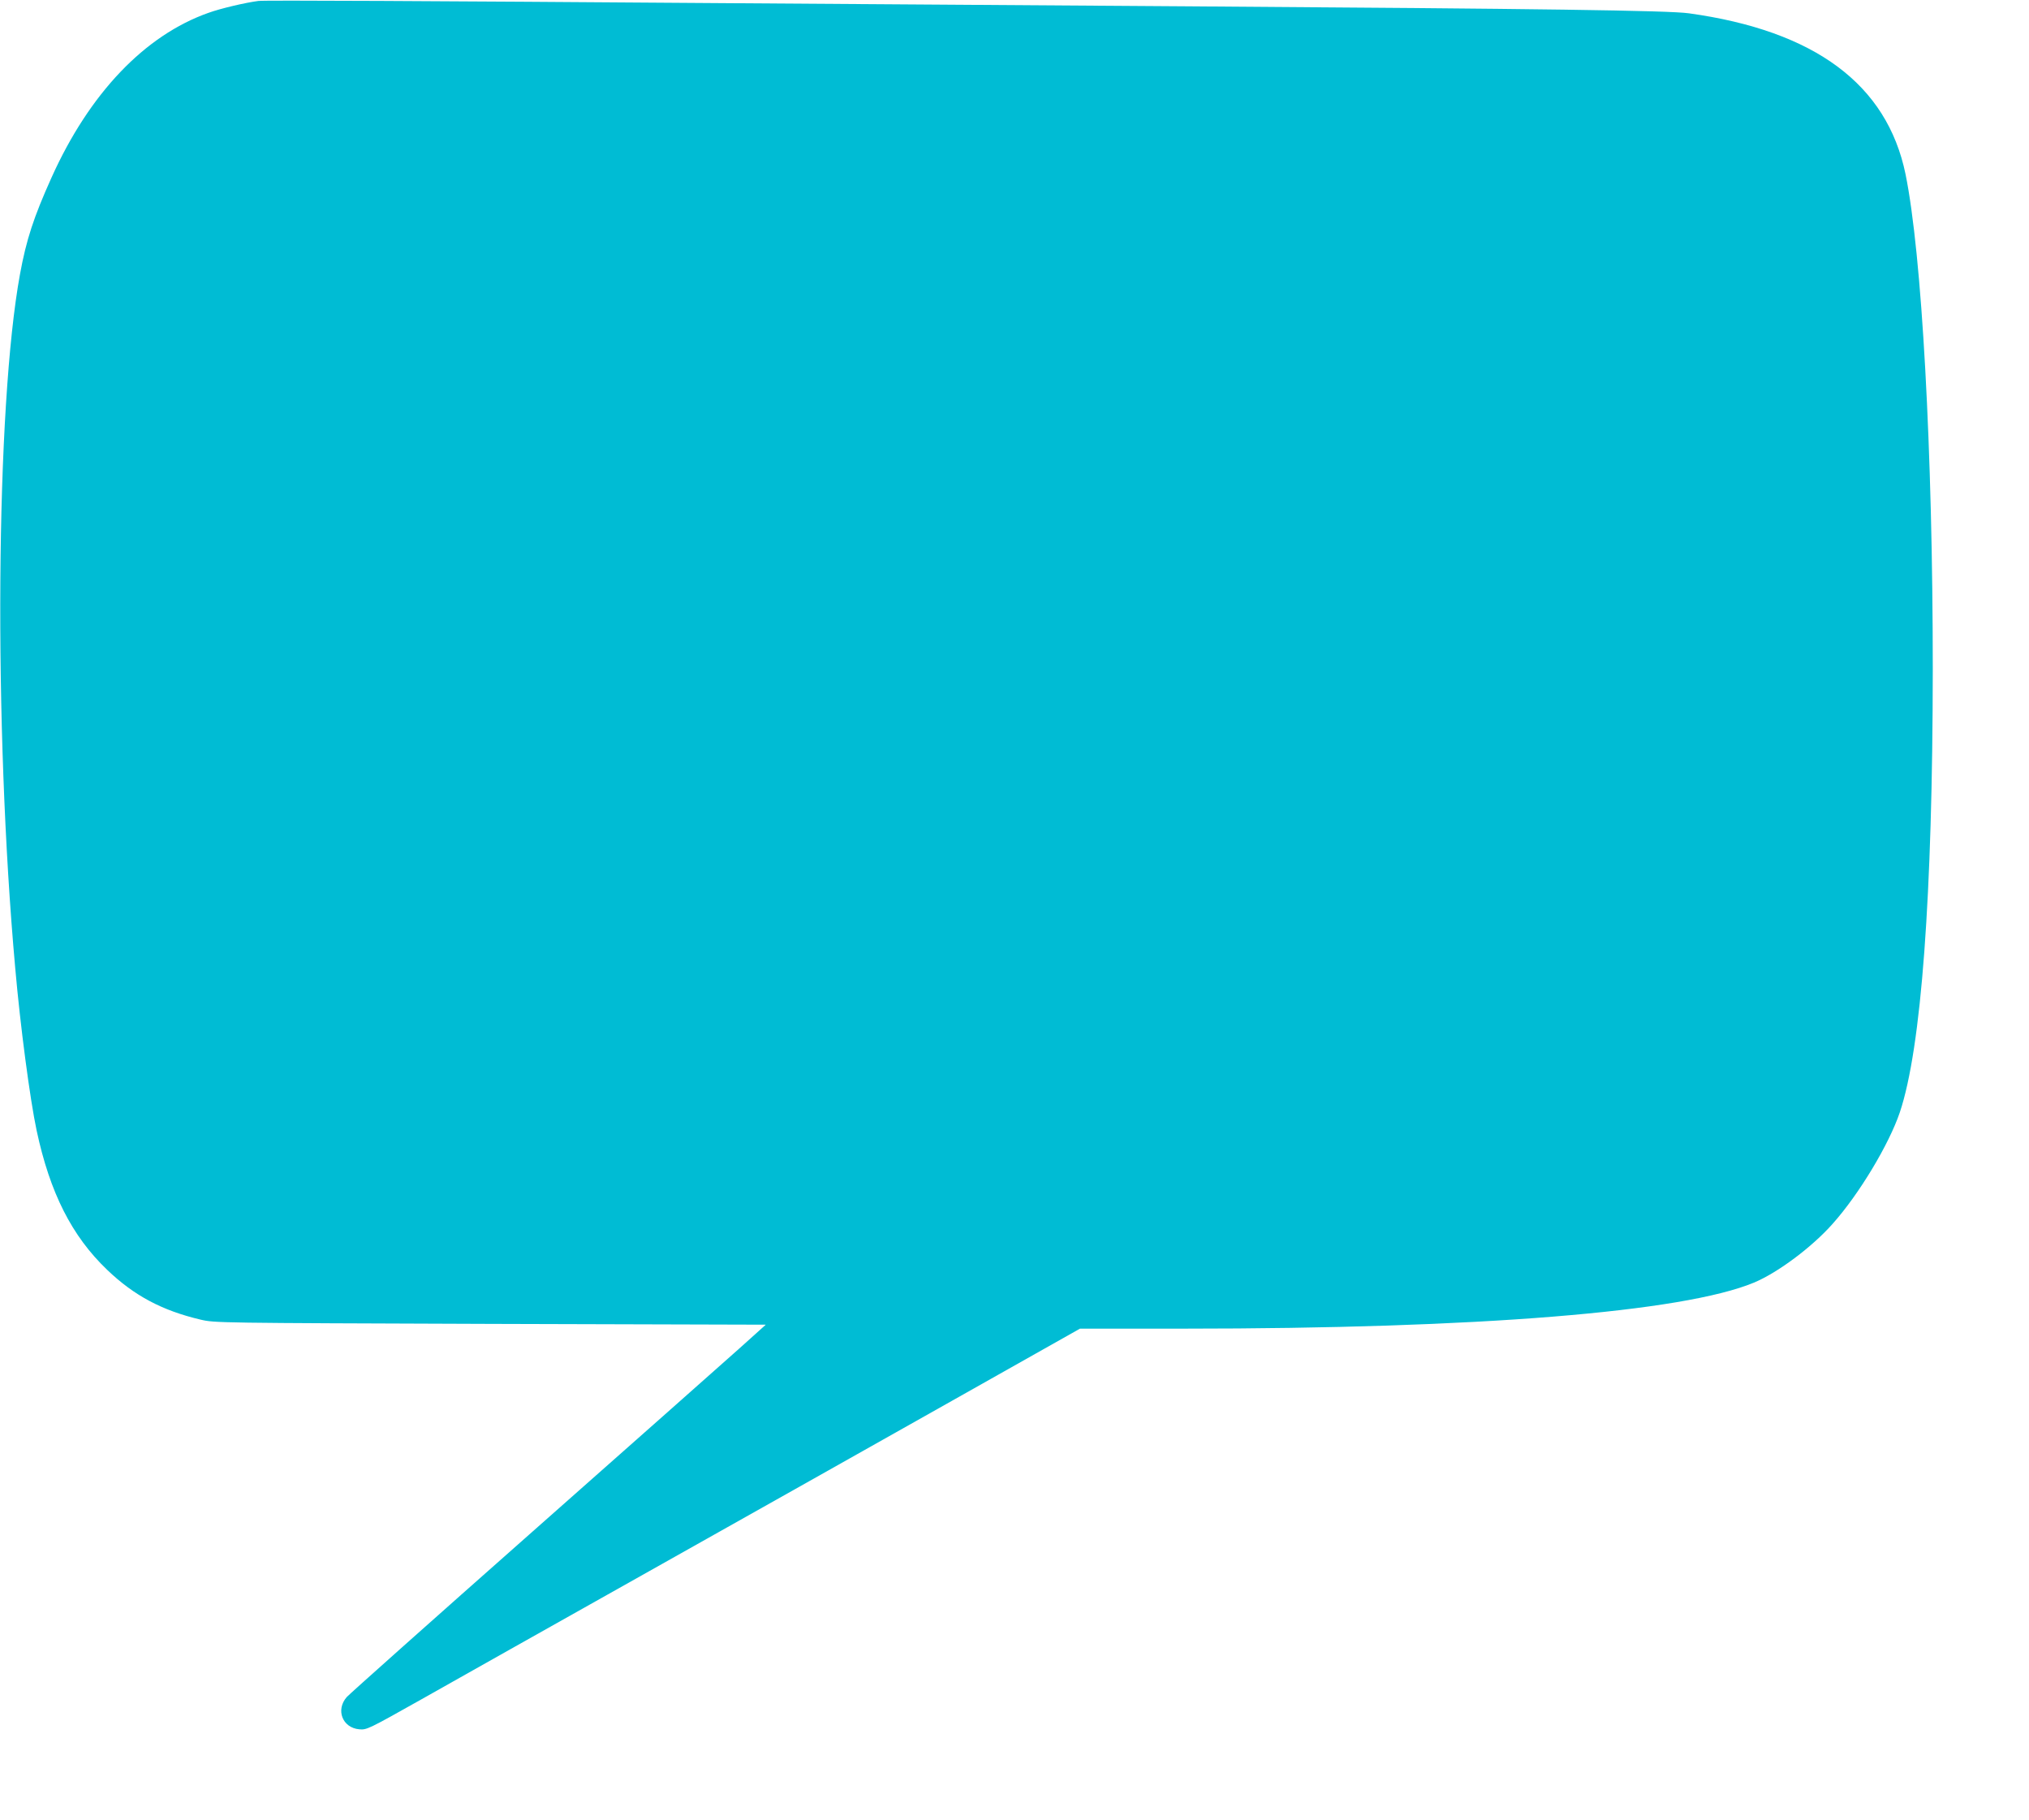 <?xml version="1.0" standalone="no"?>
<!DOCTYPE svg PUBLIC "-//W3C//DTD SVG 20010904//EN"
 "http://www.w3.org/TR/2001/REC-SVG-20010904/DTD/svg10.dtd">
<svg version="1.0" xmlns="http://www.w3.org/2000/svg"
 width="1280pt" height="1148pt" viewBox="0 0 1280 1148"
 preserveAspectRatio="xMidYMid meet">
<g transform="translate(0,1148) scale(0.1,-0.1)"
fill="#00bcd4" stroke="none">
<path d="M1630 11474 c-79 -10 -238 -47 -315 -75 -402 -142 -751 -508 -990
-1039 -113 -251 -159 -392 -199 -610 -153 -837 -167 -2851 -30 -4375 32 -366
93 -827 135 -1025 84 -393 222 -666 445 -879 170 -163 347 -257 589 -314 89
-21 102 -21 1828 -27 l1738 -5 -168 -151 c-92 -82 -681 -604 -1308 -1158 -627
-554 -1152 -1022 -1167 -1039 -72 -81 -28 -195 79 -204 47 -4 57 1 388 187
187 106 835 470 1440 810 605 340 1464 823 1909 1074 l809 456 656 0 c1857 0
3149 105 3595 290 150 62 368 225 497 371 168 188 356 502 424 703 136 405
207 1367 208 2796 0 1378 -69 2618 -172 3122 -117 566 -572 904 -1366 1014
-126 18 -930 29 -3145 44 -899 6 -2215 15 -2925 20 -1916 14 -2916 19 -2955
14z"/>
</g>
</svg>
